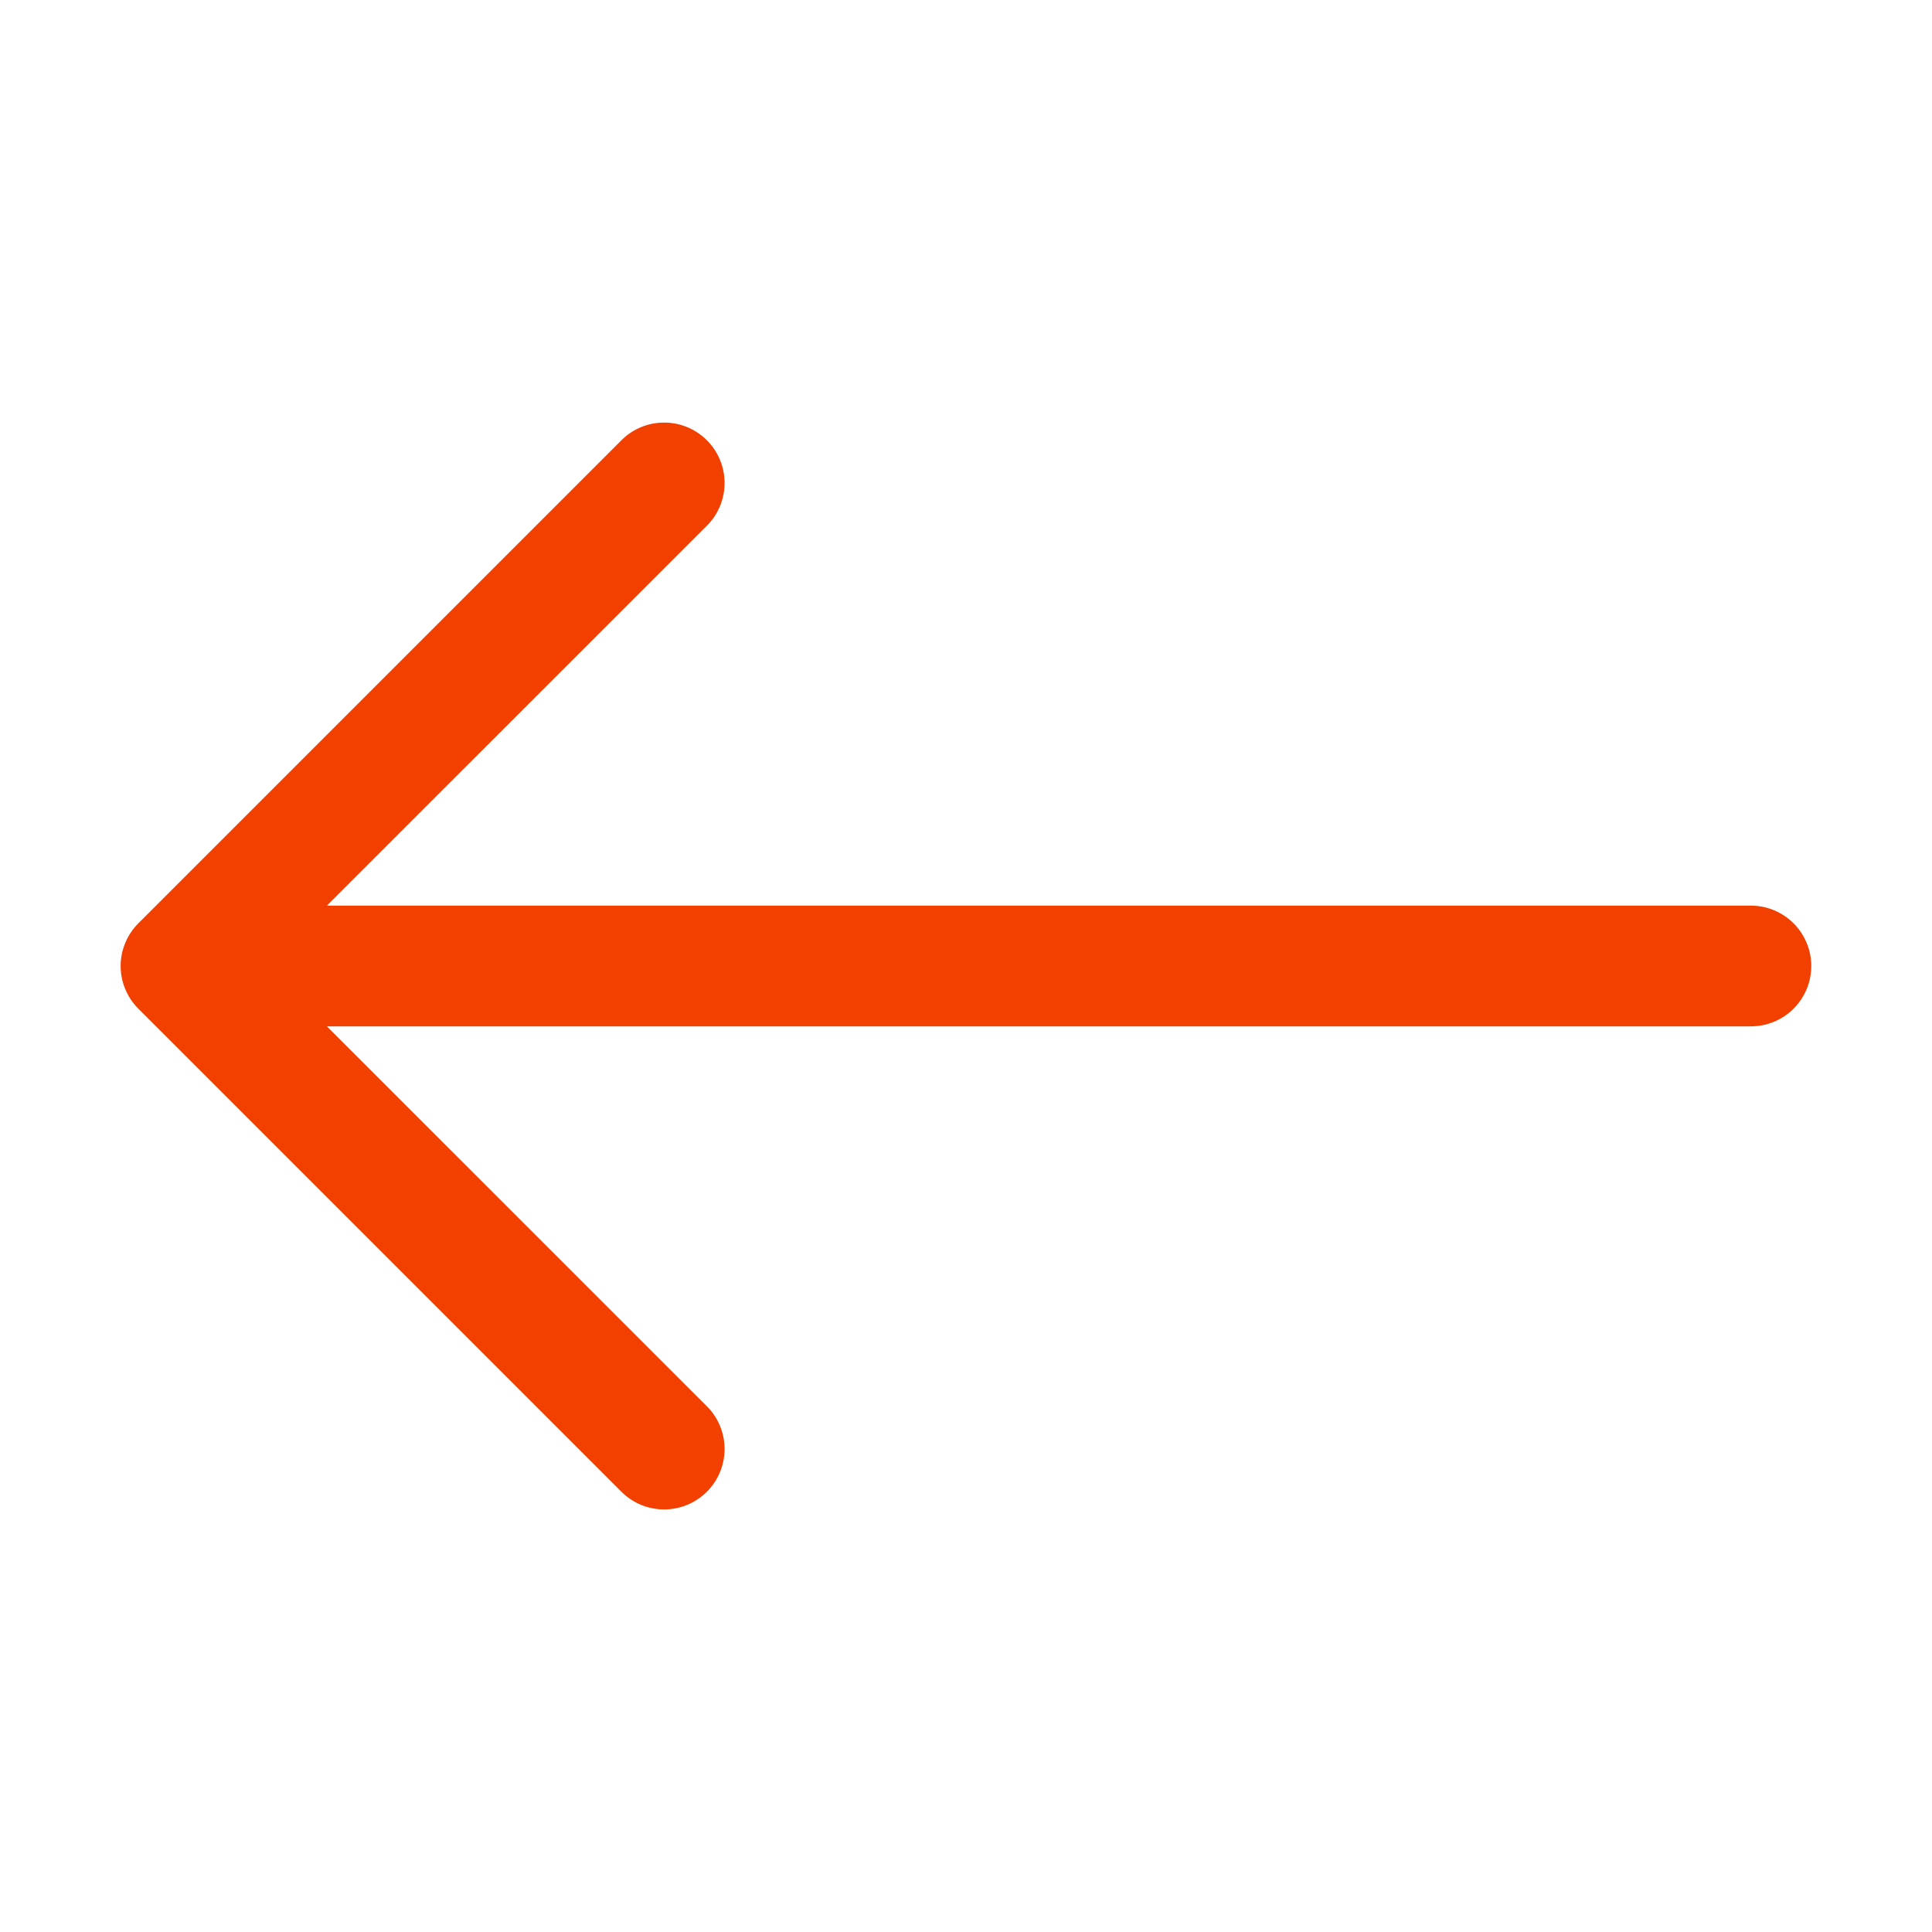 <svg xmlns="http://www.w3.org/2000/svg" width="25" height="25" viewBox="0 0 25 25" fill="none">
  <path fill-rule="evenodd" clip-rule="evenodd" d="M23.438 12.5C23.438 12.293 23.355 12.094 23.209 11.948C23.062 11.801 22.863 11.719 22.656 11.719H4.23L9.147 6.803C9.294 6.656 9.376 6.457 9.376 6.25C9.376 6.043 9.294 5.844 9.147 5.697C9 5.55 8.801 5.468 8.594 5.468C8.386 5.468 8.187 5.55 8.041 5.697L1.791 11.947C1.718 12.02 1.66 12.106 1.621 12.201C1.581 12.296 1.561 12.397 1.561 12.5C1.561 12.603 1.581 12.704 1.621 12.799C1.66 12.894 1.718 12.981 1.791 13.053L8.041 19.303C8.187 19.45 8.386 19.532 8.594 19.532C8.801 19.532 9 19.45 9.147 19.303C9.294 19.156 9.376 18.957 9.376 18.75C9.376 18.543 9.294 18.344 9.147 18.197L4.23 13.281H22.656C22.863 13.281 23.062 13.199 23.209 13.052C23.355 12.906 23.438 12.707 23.438 12.5Z" fill="#F14000"/>
</svg>
